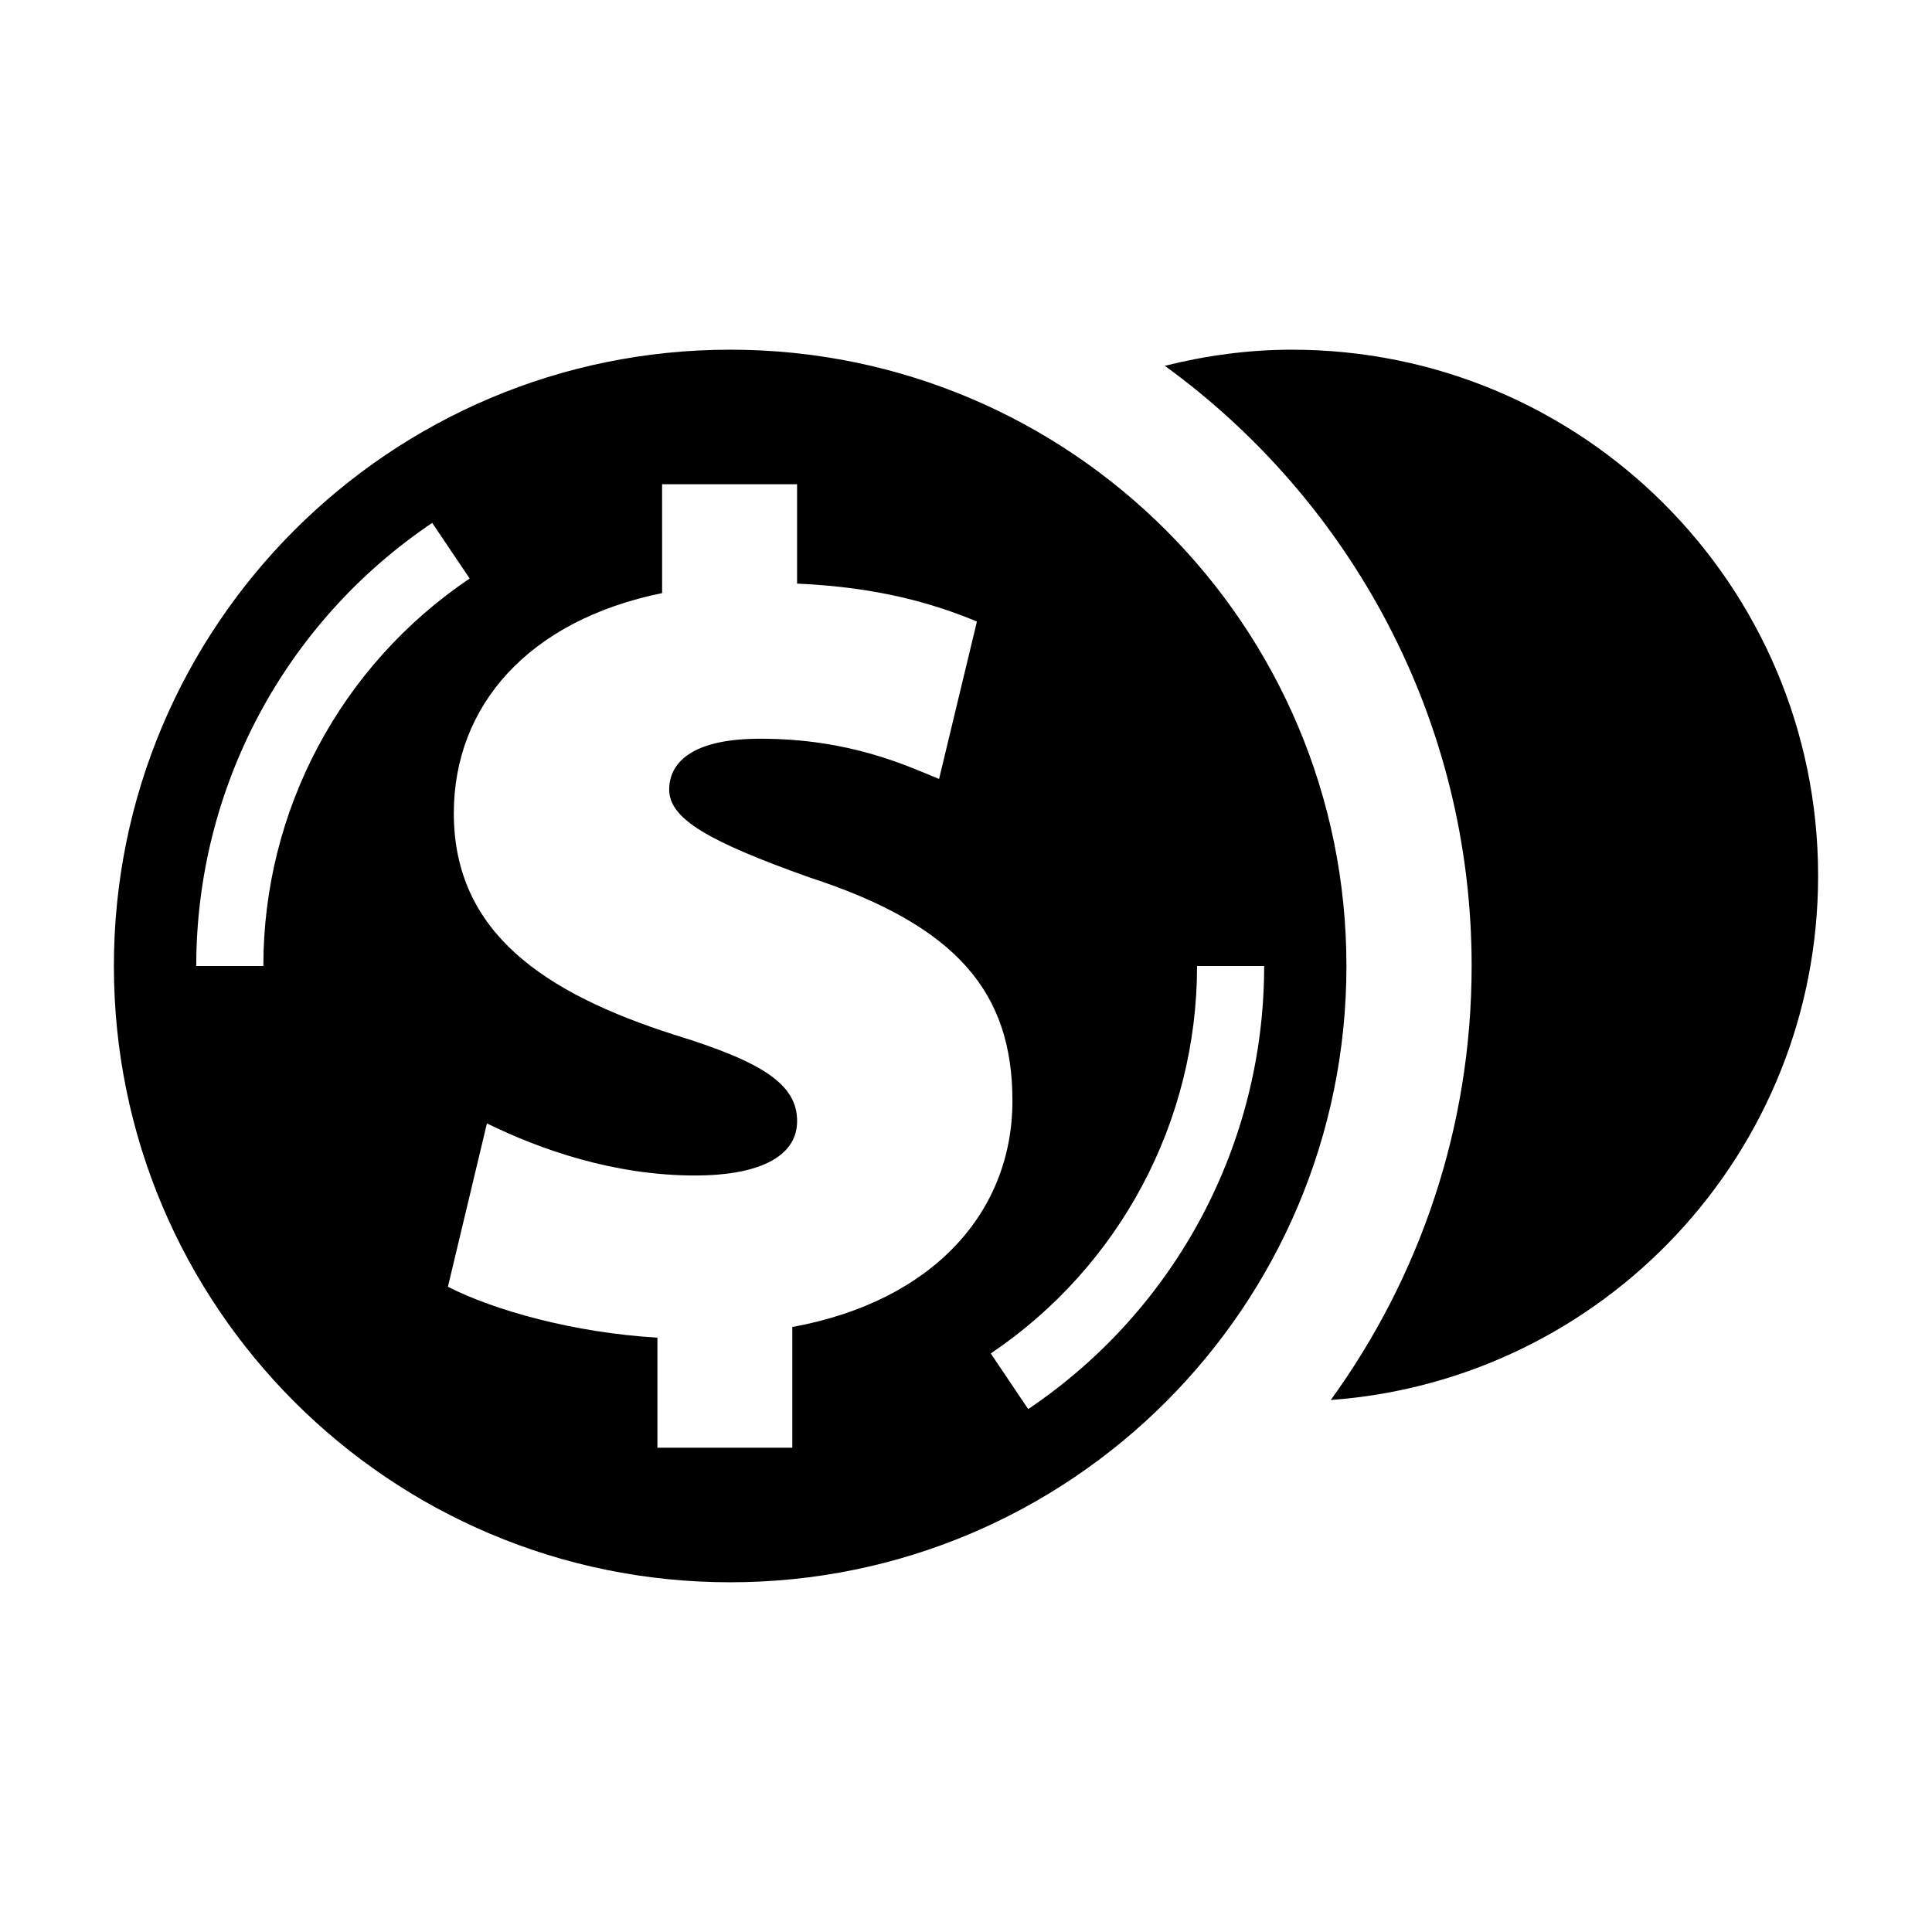 <?xml version="1.0" encoding="UTF-8"?>
<!-- The Best Svg Icon site in the world: iconSvg.co, Visit us! https://iconsvg.co -->
<svg fill="#000000" width="800px" height="800px" version="1.1" viewBox="144 144 512 512" xmlns="http://www.w3.org/2000/svg">
 <g>
  <path d="m337.51 236.67c-90.203 0-163.33 73.113-163.33 163.33 0 90.211 73.121 163.32 163.32 163.32 90.211 0 163.32-73.113 163.32-163.32 0.004-90.215-73.121-163.33-163.32-163.33zm-123.72 163.33h-17.781c0-47.156 23.375-91.047 62.531-117.43l9.926 14.742c-34.238 23.074-54.676 61.453-54.676 102.69zm140.18 95.672v31.992h-35.75v-29.18c-21.945-1.25-43.289-7.215-55.52-13.48l10.34-43.289c14.137 6.914 33.562 13.805 55.219 13.805 15.68 0 26.984-4.394 26.984-14.43 0-9.715-9.109-15.68-32.637-22.895-34.188-10.965-58.34-26.973-58.34-58.664 0-28.535 19.758-51.117 55.199-58.352l-0.004-28.848h35.77v26.328c21.633 0.957 36.375 5.352 47.66 10.055l-10.027 41.715c-8.484-3.457-23.527-10.66-47.379-10.66-18.5 0-24.141 6.578-24.141 13.492 0 7.828 10.672 13.805 37.012 23.207 39.52 12.848 53.949 30.754 53.949 59.277 0.008 29.172-20.691 53.023-58.336 59.926zm62.516 21.754-9.926-14.742c34.23-23.074 54.672-61.453 54.672-102.68h17.785c-0.008 47.148-23.387 91.051-62.531 117.42z"/>
  <path d="m486.38 236.67c-11.637 0-22.883 1.582-33.695 4.273 49.223 35.742 81.316 93.707 81.316 159.05 0 42.934-13.875 82.656-37.332 115.02 72.195-5.289 129.15-65.375 129.15-138.92-0.004-77-62.426-139.42-139.44-139.42z"/>
 </g>
</svg>